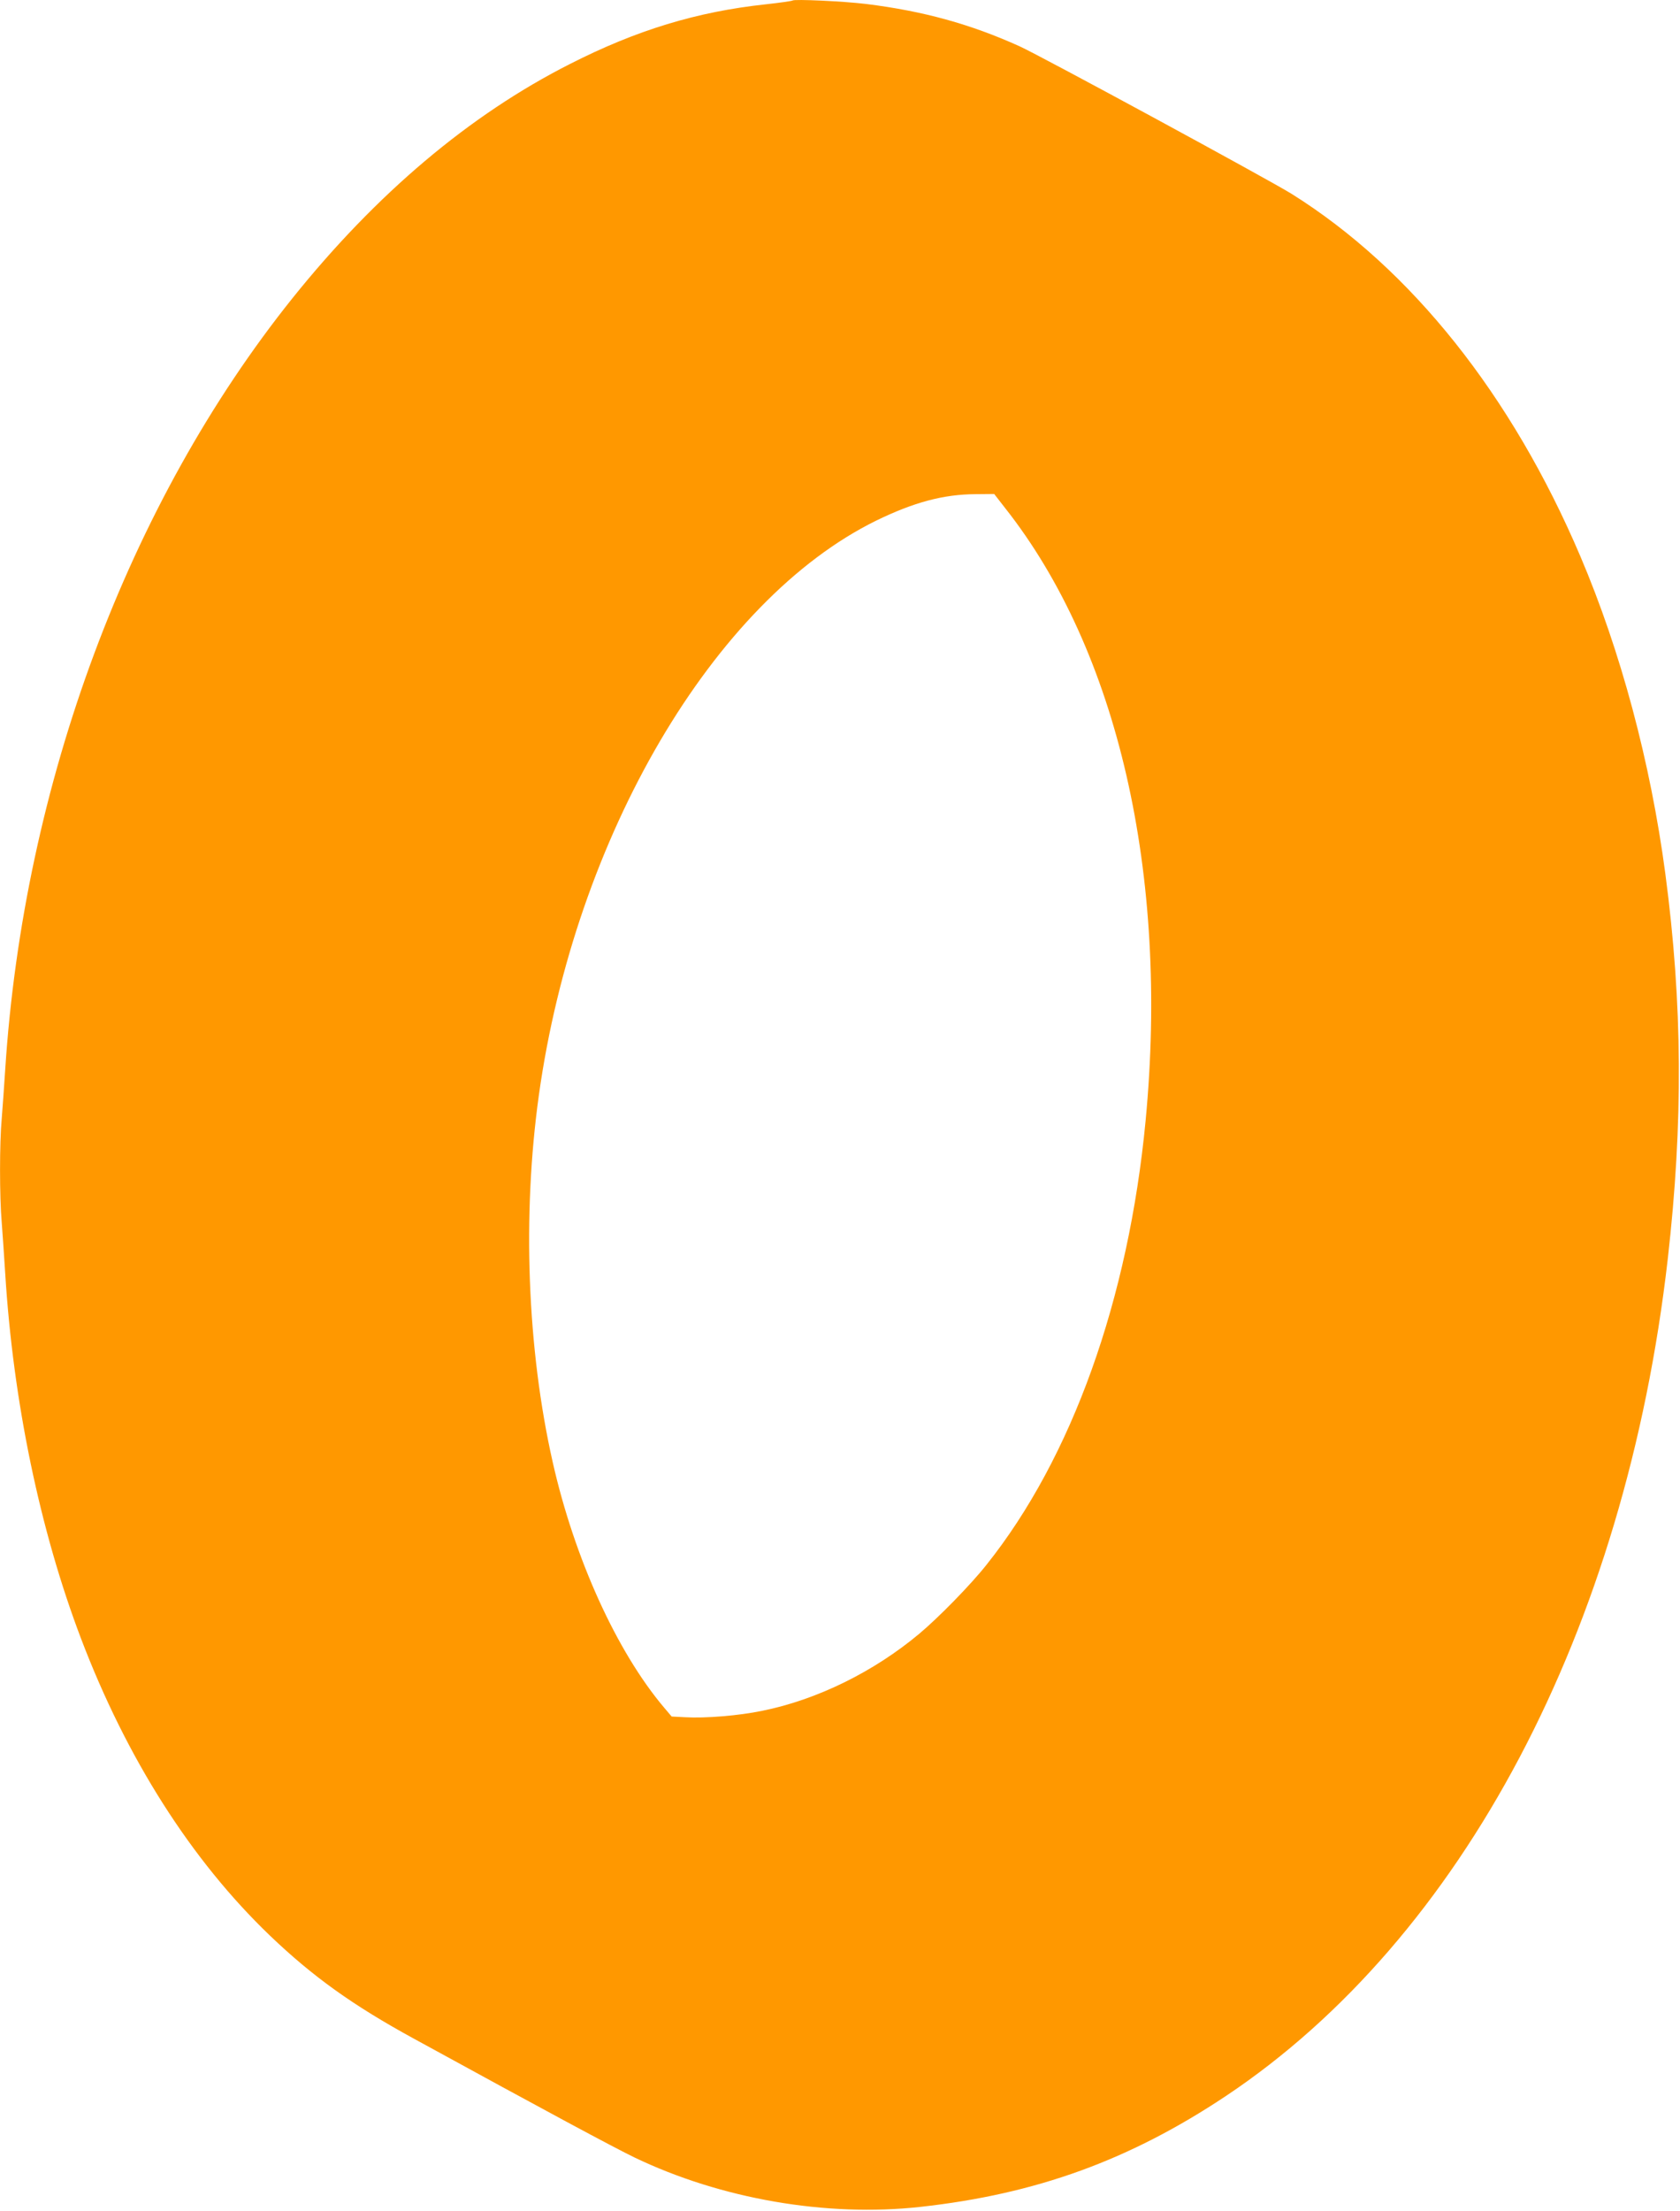 <?xml version="1.0" standalone="no"?>
<!DOCTYPE svg PUBLIC "-//W3C//DTD SVG 20010904//EN"
 "http://www.w3.org/TR/2001/REC-SVG-20010904/DTD/svg10.dtd">
<svg version="1.0" xmlns="http://www.w3.org/2000/svg"
 width="973pt" height="1280pt" viewBox="0 0 973 1280"
 preserveAspectRatio="xMidYMid meet">
<g transform="translate(0,1280) scale(0.1,-0.1)"
fill="#ff9800" stroke="none">
<path d="M4590 12797 c-3 -3 -73 -13 -155 -22 -399 -43 -748 -149 -1135 -346
-582 -295 -1121 -751 -1605 -1354 -952 -1188 -1558 -2814 -1665 -4470 -6 -93
-15 -220 -20 -281 -13 -141 -13 -452 0 -602 5 -64 14 -196 20 -292 46 -744
201 -1490 439 -2116 264 -694 638 -1283 1095 -1721 248 -237 478 -402 831
-595 787 -431 1158 -630 1280 -689 500 -240 1111 -346 1655 -286 672 74 1213
271 1770 642 1370 914 2314 2701 2559 4845 90 791 86 1477 -14 2232 -86 646
-258 1287 -492 1837 -398 935 -981 1666 -1673 2099 -132 82 -1453 799 -1575
854 -283 128 -557 204 -889 245 -131 16 -417 29 -426 20z m1231 -2938 c653
-827 950 -2120 814 -3547 -99 -1037 -427 -1952 -922 -2572 -90 -114 -277 -305
-388 -398 -264 -221 -593 -383 -911 -447 -135 -28 -329 -44 -447 -37 l-77 4
-44 52 c-274 324 -519 863 -645 1421 -148 656 -177 1430 -80 2125 209 1496
1013 2864 1954 3326 218 106 388 152 576 153 l107 1 63 -81z"/>
</g>
</svg>
